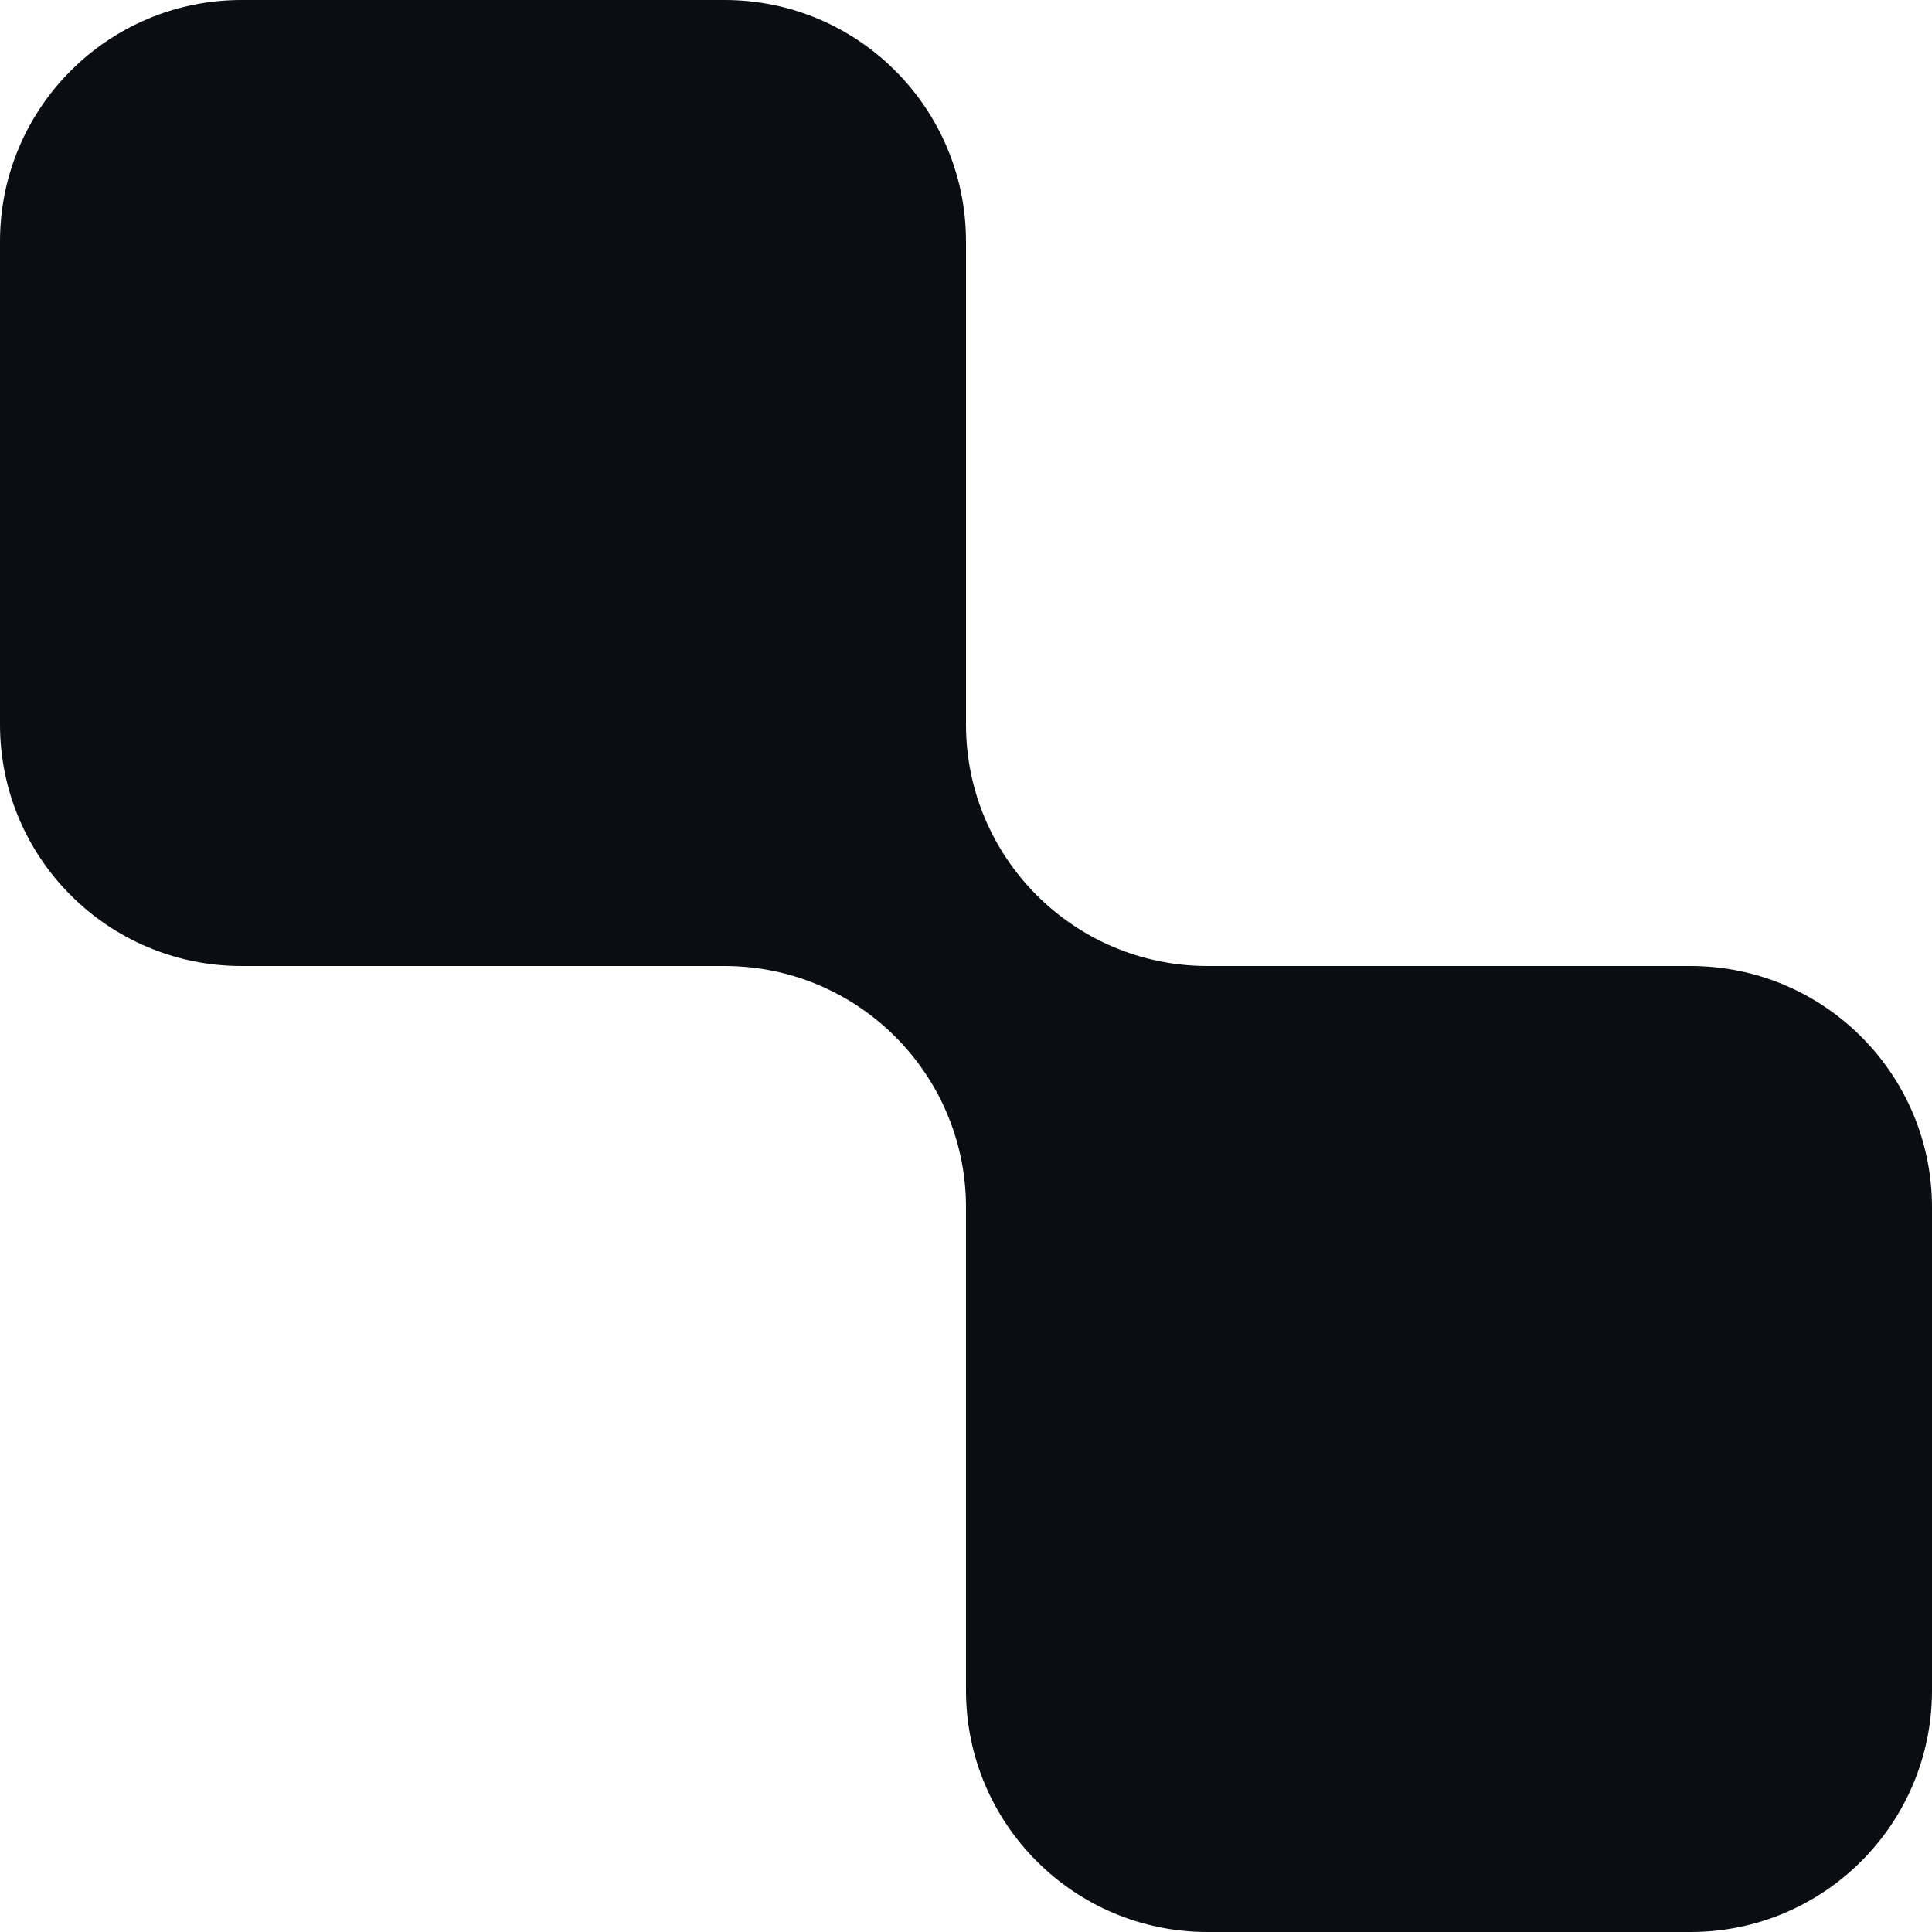<svg width="60" height="60" viewBox="0 0 60 60" fill="none" xmlns="http://www.w3.org/2000/svg">
<path d="M0 7.5C0 3.358 3.358 0 7.5 0H22.5C26.642 0 30 3.358 30 7.5V22.229C30 22.319 30 22.409 30 22.5C30 26.636 33.349 29.99 37.483 30C37.488 30 37.494 30 37.5 30H52.5C56.642 30 60 33.358 60 37.5V52.5C60 56.642 56.642 60 52.5 60H37.5C33.358 60 30 56.642 30 52.5V37.5C30 37.479 30 37.458 30 37.438C29.967 33.324 26.622 30 22.5 30C22.481 30 22.462 30 22.442 30H7.5C3.358 30 0 26.642 0 22.5V7.5Z" fill="#0A0D12"/>
</svg>
